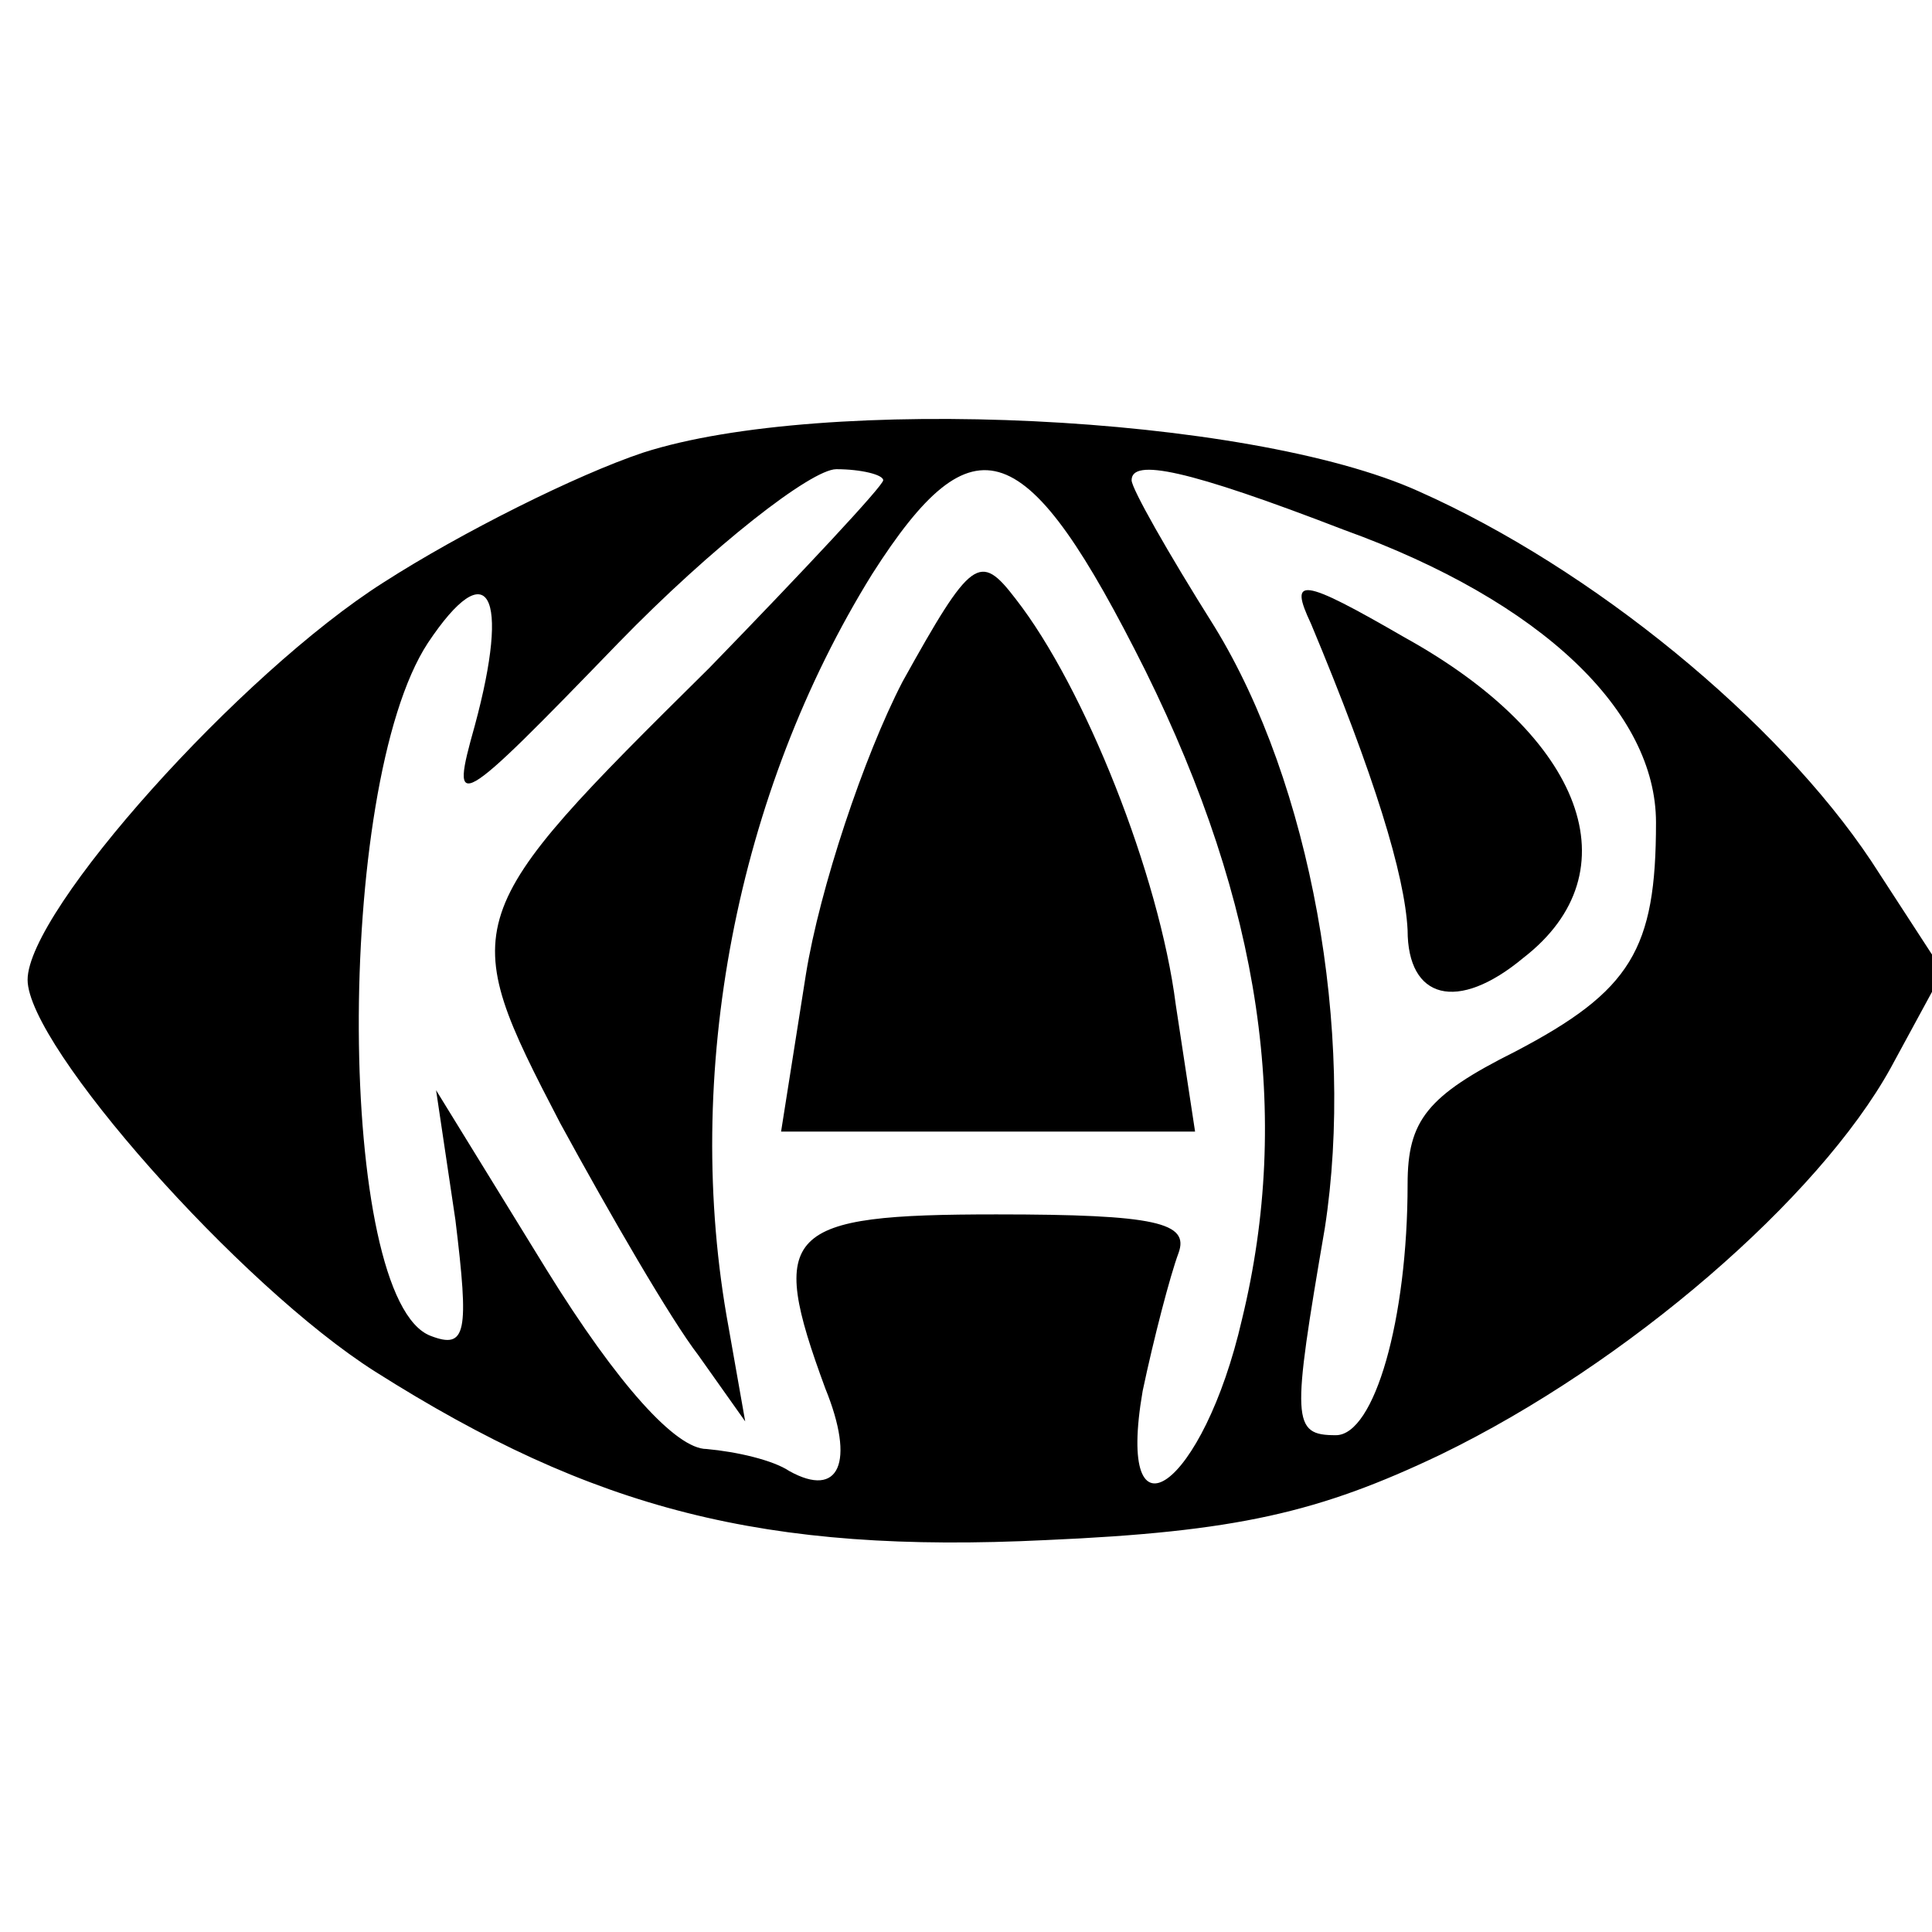<?xml version="1.0" standalone="no"?>
<!DOCTYPE svg PUBLIC "-//W3C//DTD SVG 20010904//EN"
 "http://www.w3.org/TR/2001/REC-SVG-20010904/DTD/svg10.dtd">
<svg version="1.0" xmlns="http://www.w3.org/2000/svg"
 width="70pt" height="70pt" viewBox="0 0 70 70"
 preserveAspectRatio="xMidYMid meet">
<g transform="translate(0,70) scale(0.1,-0.1)"
fill="#000000" stroke="none">
<path d="M233 536 c-24 -8 -66 -29 -94 -47 -52 -33 -129 -119 -129 -144 0 -24
77 -111 126 -142 79 -50 141 -66 243 -61 69 3 99 10 143 31 68 33 137 93 163
140 l19 35 -26 40 c-34 51 -101 106 -164 134 -62 28 -216 35 -281 14z m87 -10
c0 -2 -29 -33 -63 -68 -91 -90 -92 -92 -54 -165 18 -33 40 -71 50 -84 l17 -24
-6 34 c-17 92 3 194 52 273 37 58 56 51 99 -35 42 -85 53 -161 35 -235 -14
-61 -46 -84 -36 -26 4 19 10 42 13 50 4 11 -8 14 -66 14 -77 0 -83 -6 -62 -63
11 -27 5 -40 -13 -30 -6 4 -19 7 -30 8 -11 0 -32 23 -58 65 l-40 65 7 -47 c5
-41 4 -47 -9 -42 -34 13 -35 199 -1 251 22 33 30 18 17 -30 -9 -32 -7 -31 52
30 34 35 70 63 79 63 9 0 17 -2 17 -4z m167 -18 c72 -26 113 -66 113 -106 0
-46 -9 -61 -51 -83 -32 -16 -39 -25 -39 -48 0 -49 -12 -91 -26 -91 -16 0 -16
5 -4 75 11 71 -5 161 -40 218 -17 27 -30 50 -30 53 0 8 20 4 77 -18z"/>
<path d="M327 453 c-14 -27 -30 -75 -35 -106 l-9 -57 75 0 75 0 -7 46 c-6 47
-33 115 -58 147 -13 17 -16 15 -41 -30z"/>
<path d="M475 474 c23 -55 34 -91 35 -111 0 -25 18 -30 42 -10 40 31 22 80
-43 116 -38 22 -42 22 -34 5z"/>
</g>
</svg>
